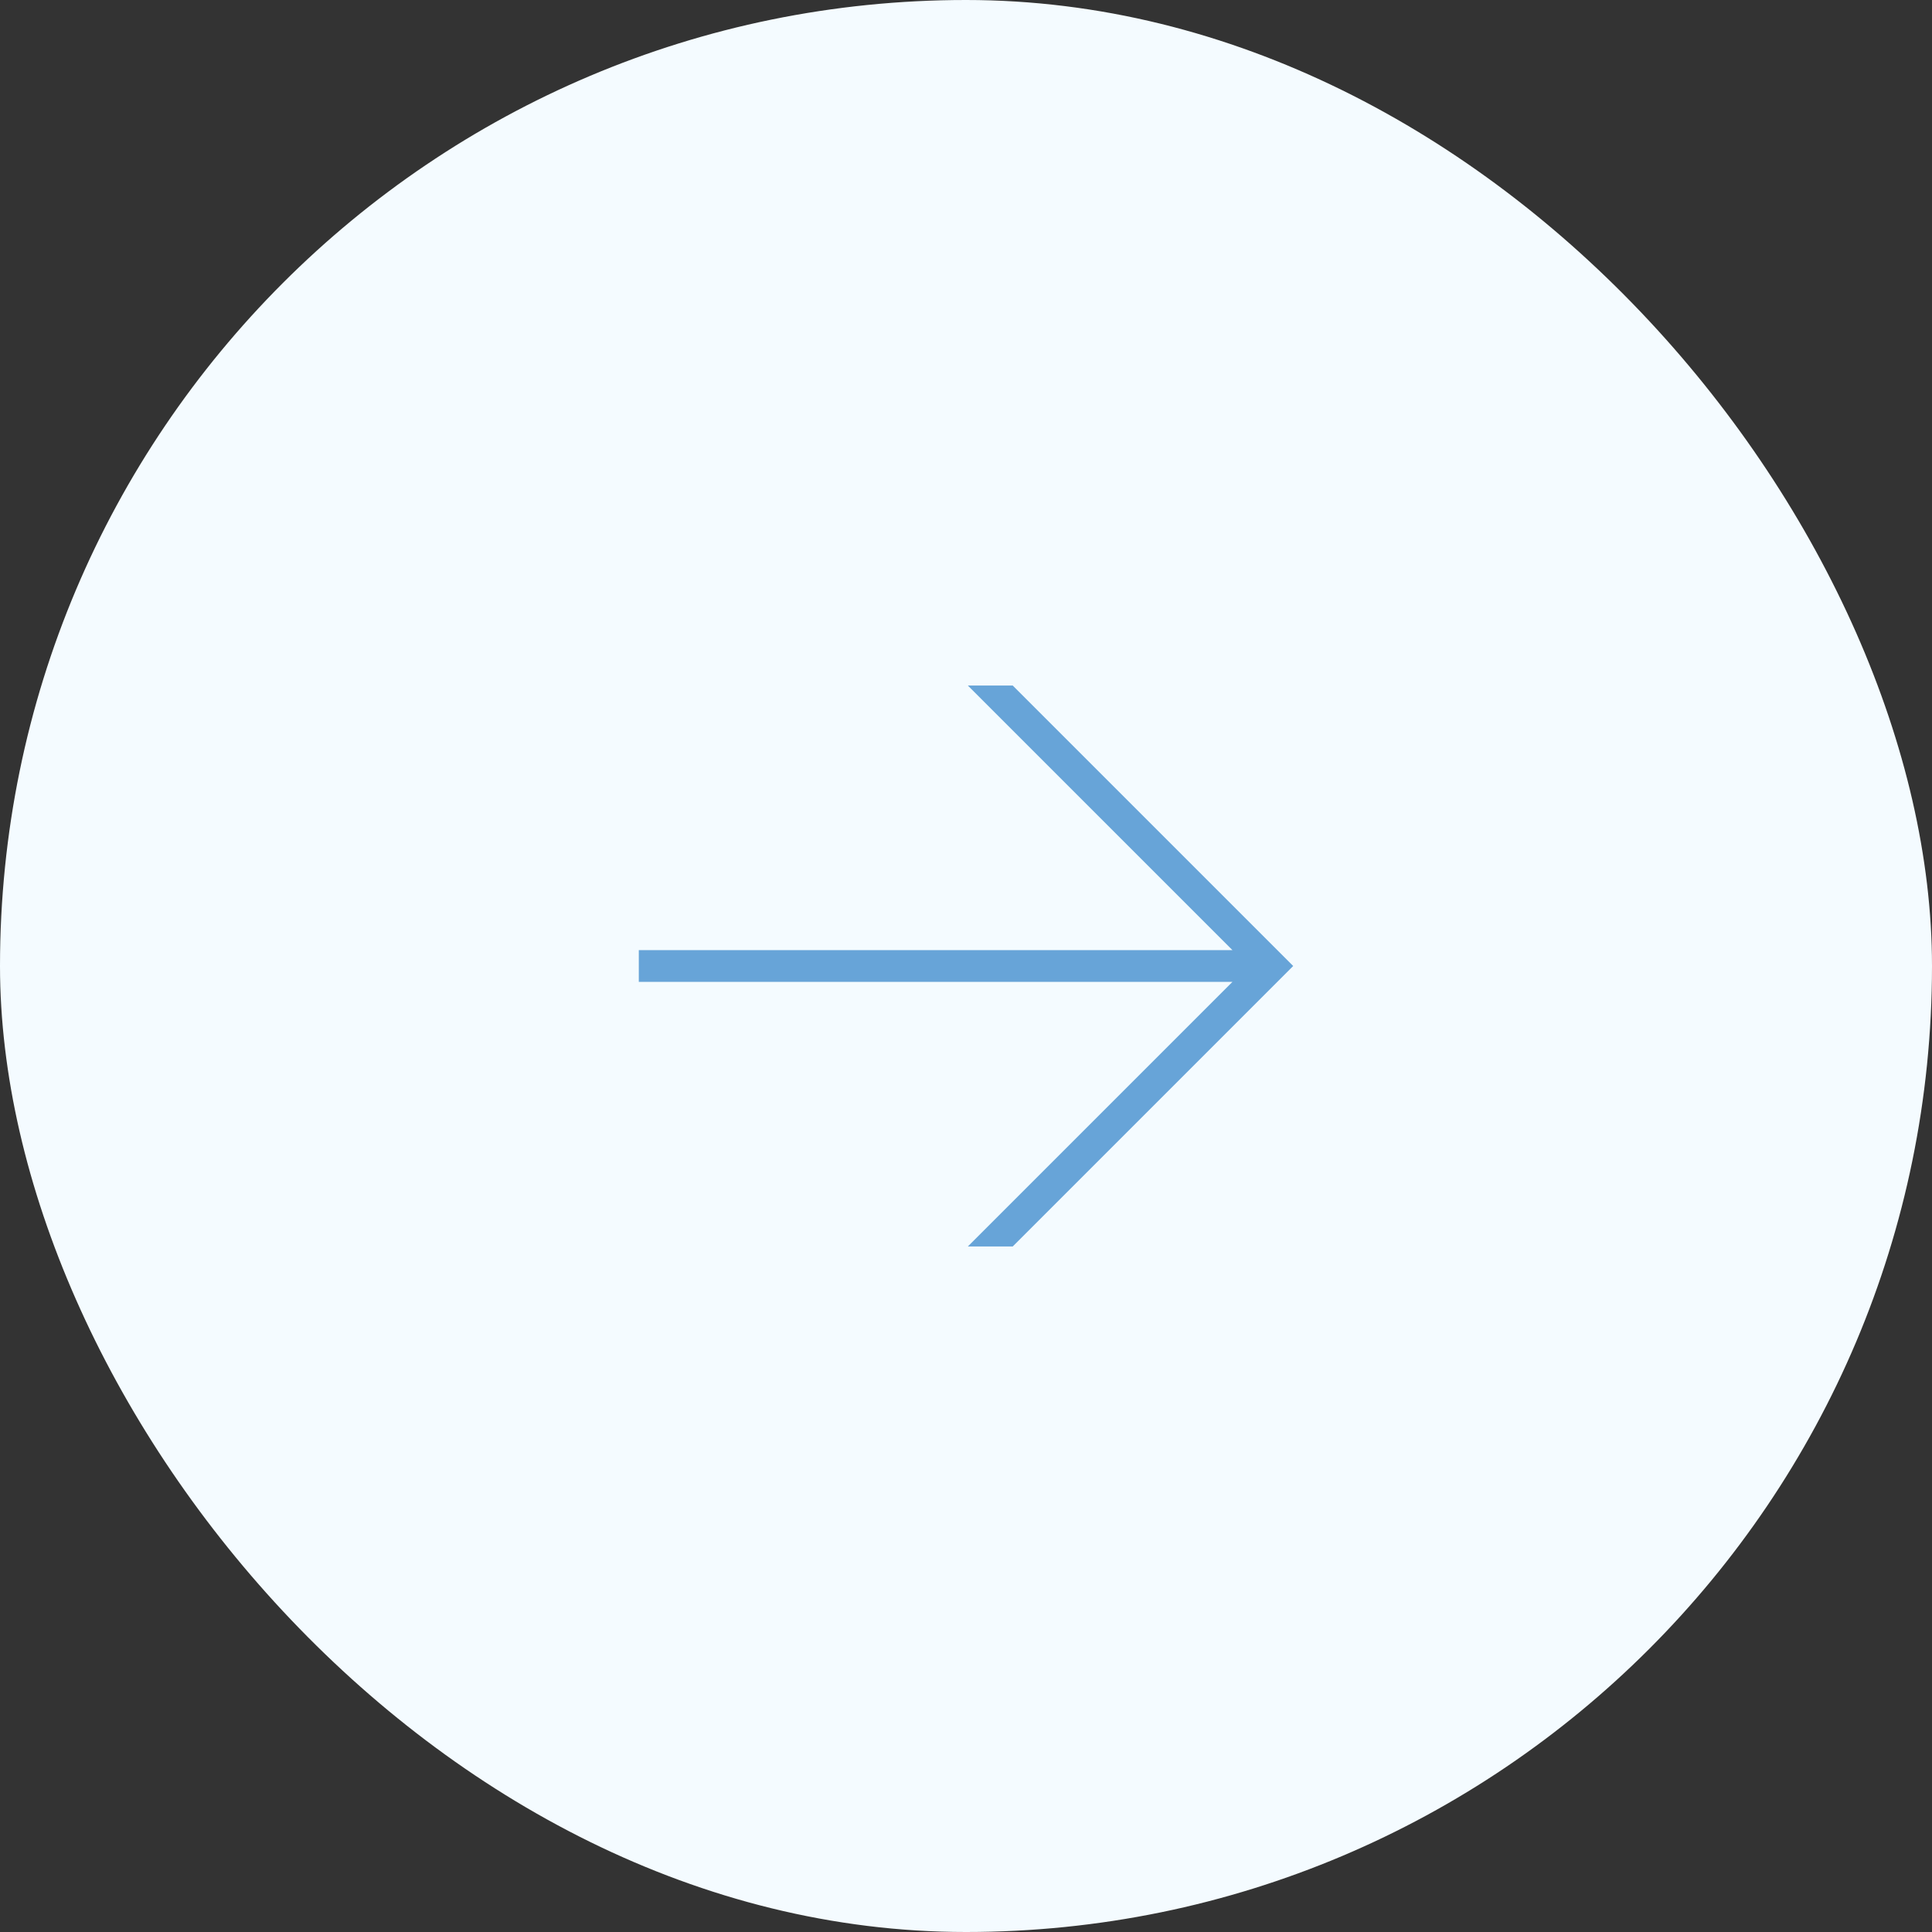 <?xml version="1.0" encoding="UTF-8"?> <svg xmlns="http://www.w3.org/2000/svg" width="62" height="62" viewBox="0 0 62 62" fill="none"><rect x="0" y="0" width="62" height="62" fill="#333333" stroke="none"/><rect width="62" height="62" rx="31" fill="#F4FBFF"></rect><path d="M32.5 22L41.5 31L32.5 40H31.06L39.55 31.51H20.5V30.49H39.55L31.06 22H32.5Z" fill="#67A4D8"></path></svg> 